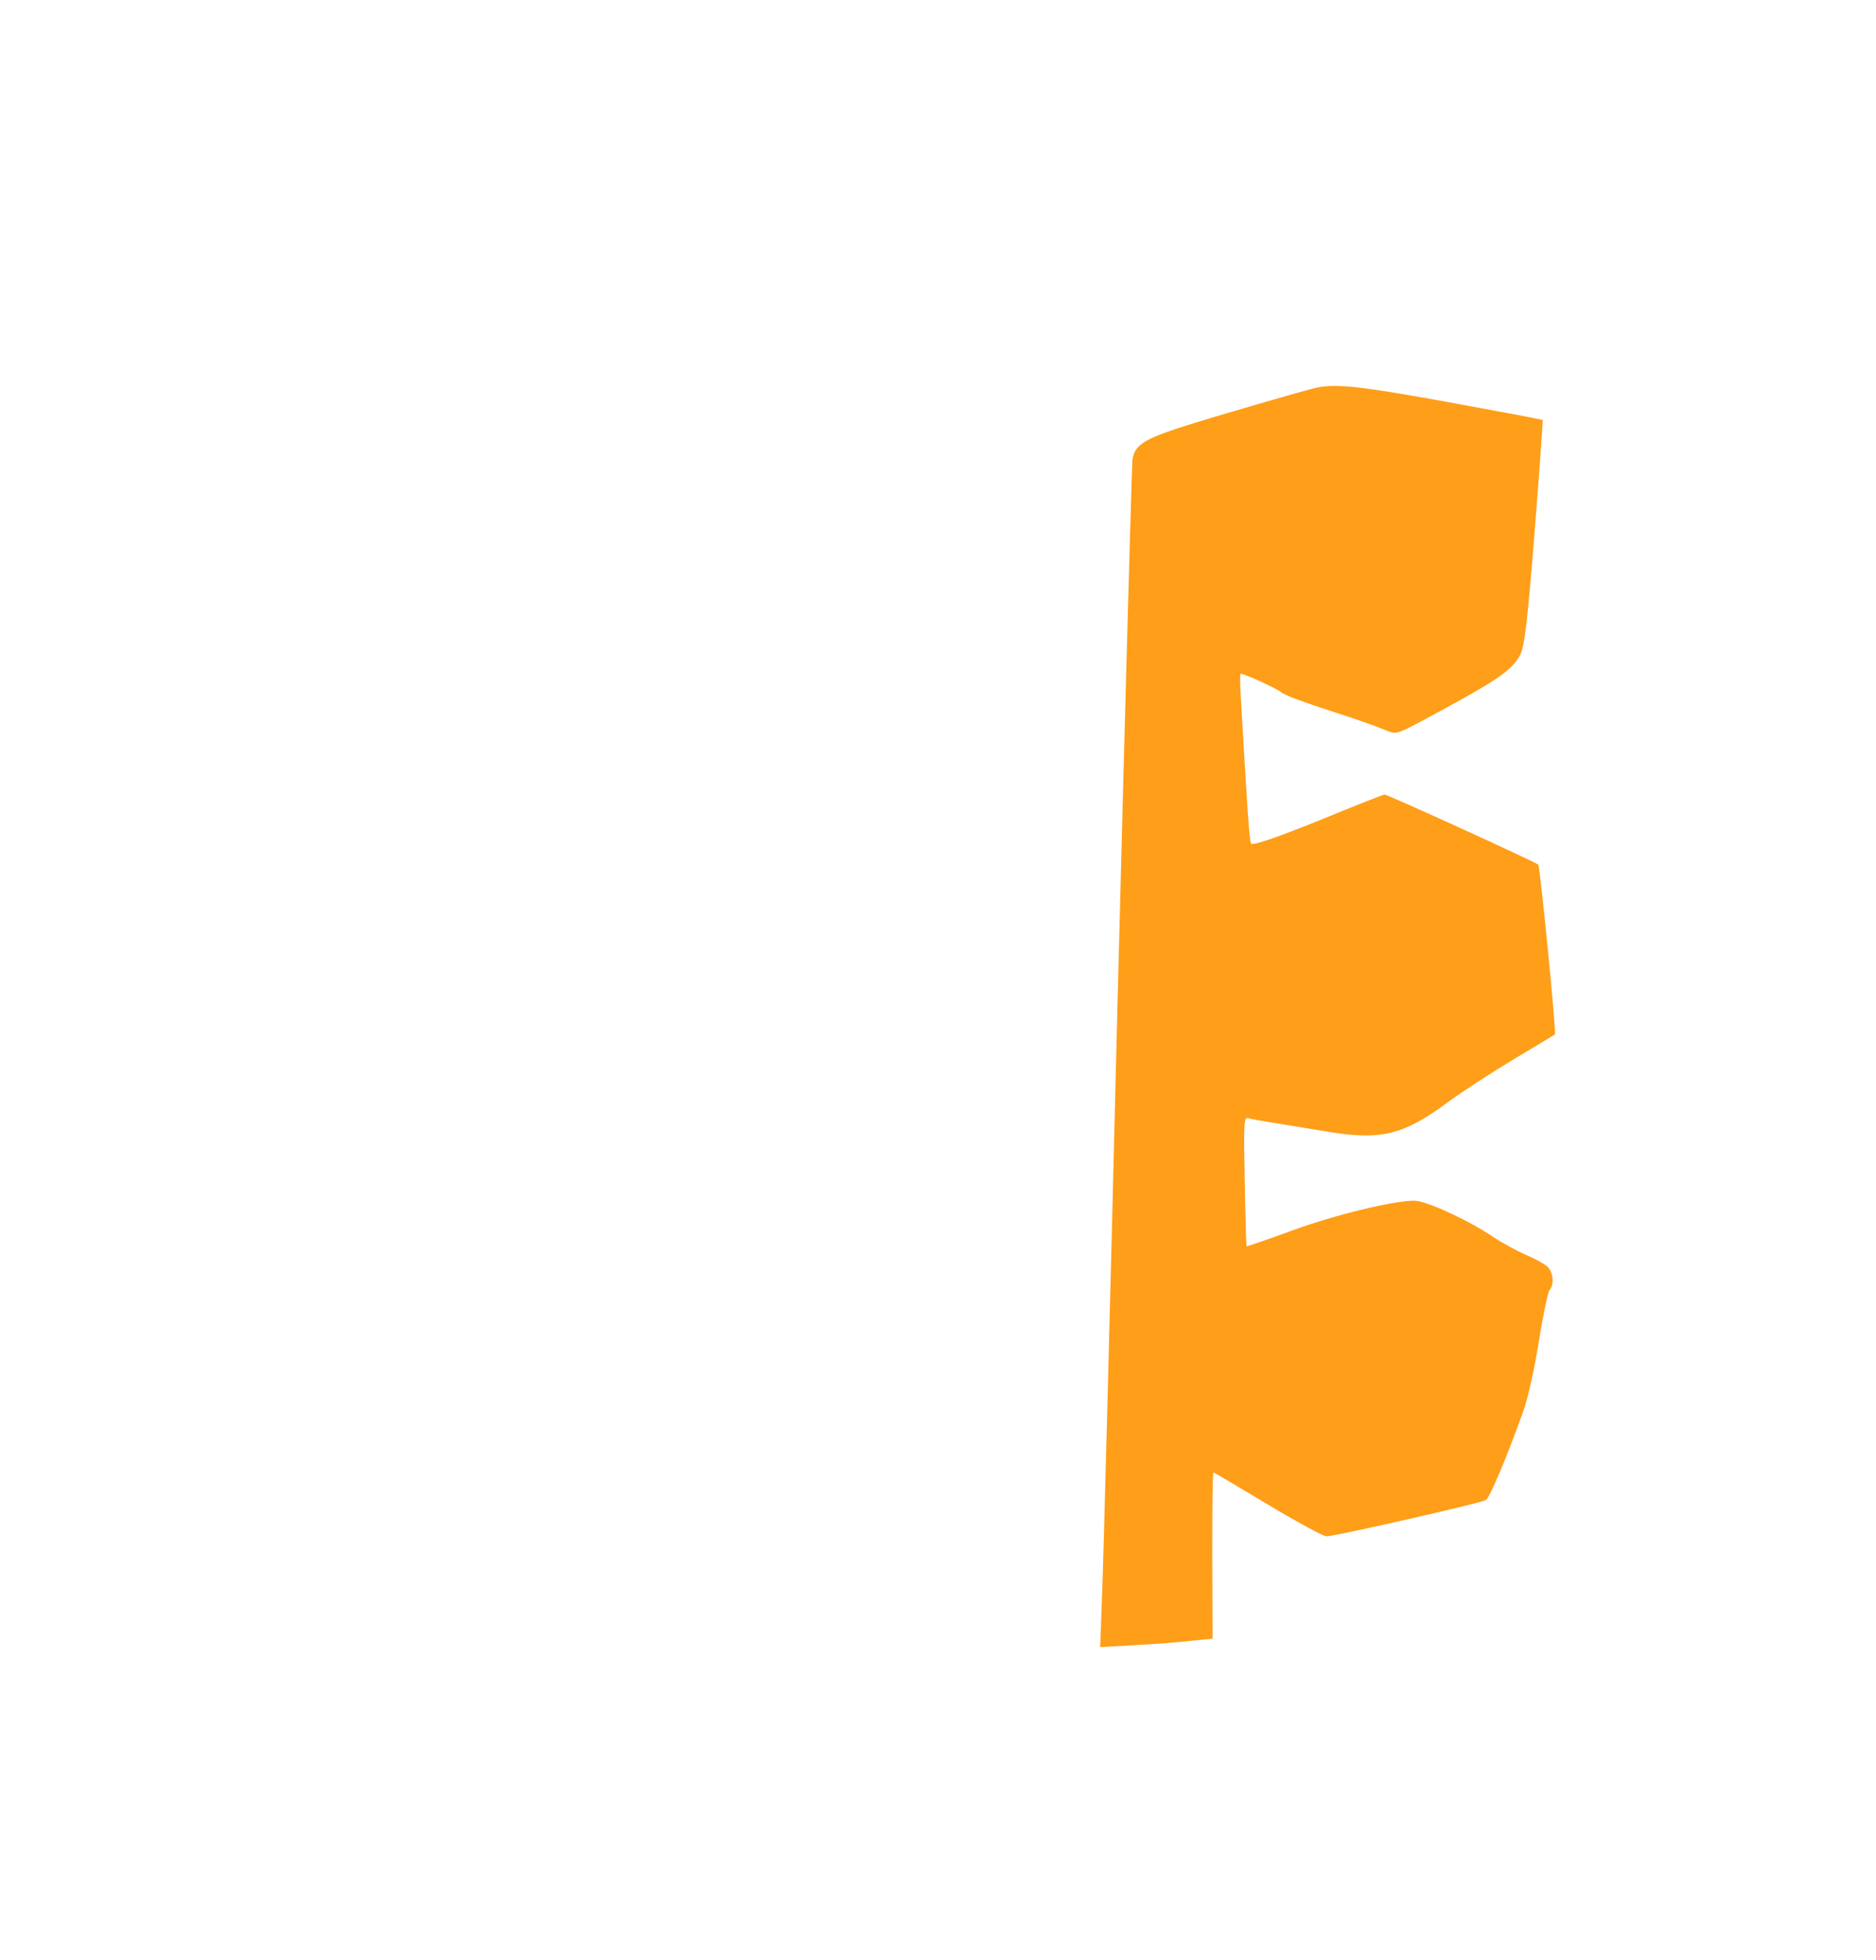 <svg width="561" height="586" viewBox="0 0 561 586" fill="none" xmlns="http://www.w3.org/2000/svg">
<path d="M394.058 115.807C390.634 116.511 362.34 124.737 352.43 127.946C341.8 131.461 339.364 133.167 338.643 137.378C338.463 139.186 336.387 213.133 334.139 301.732C331.977 390.331 329.901 469.397 329.541 477.623L329 492.368L339.724 491.766C345.584 491.468 353.151 490.866 356.48 490.459L362.606 489.856L362.512 464.975C362.512 451.333 362.606 440.195 362.872 440.195C363.139 440.195 370.439 444.508 379.088 449.728C387.83 454.949 395.757 459.261 396.658 459.261C399.181 459.261 442.884 449.329 444.325 448.421C445.5 447.717 450.451 435.977 455.316 422.436C456.851 418.421 458.919 408.99 460.18 400.967C461.442 393.141 462.883 386.222 463.337 385.713C464.873 384.007 464.512 380.493 462.797 378.692C461.896 377.886 458.919 376.188 456.217 375.076C453.514 373.871 449.01 371.461 446.213 369.559C438.912 364.643 426.387 358.922 422.963 358.922C416.657 358.922 399.267 363.133 386.381 367.852C378.994 370.56 372.774 372.666 372.774 372.572C372.68 372.572 372.413 363.743 372.233 353.107C371.873 335.95 371.959 333.845 373.228 334.244C374.043 334.542 377.732 335.144 381.43 335.747C385.127 336.35 392.6 337.555 398.006 338.455C413.234 340.866 419.9 339.159 433.061 329.423C437.118 326.41 445.947 320.696 452.613 316.681C459.28 312.666 464.865 309.355 464.959 309.253C465.499 308.956 460.541 259.084 460 258.481C459.186 257.675 414.95 237.513 414.049 237.513C413.688 237.513 404.68 241.027 394.042 245.442C381.25 250.56 374.489 252.869 374.129 252.165C373.589 251.163 373.048 242.835 371.066 208.617C370.792 204.703 370.792 201.393 370.972 201.393C372.147 201.393 382.057 205.909 383.224 207.012C383.944 207.717 390.431 210.12 397.637 212.428C404.844 214.737 412.231 217.344 414.033 218.15C417.276 219.551 417.55 219.551 424.397 215.943C447.286 203.702 452.057 200.594 454.579 195.773C455.935 193.167 456.742 186.037 458.904 159.152C460.345 140.79 461.426 125.637 461.34 125.536C461.254 125.434 448.548 123.031 433.139 120.221C407.21 115.51 399.917 114.703 394.058 115.807Z" fill="#FF9E18"/>
</svg>
